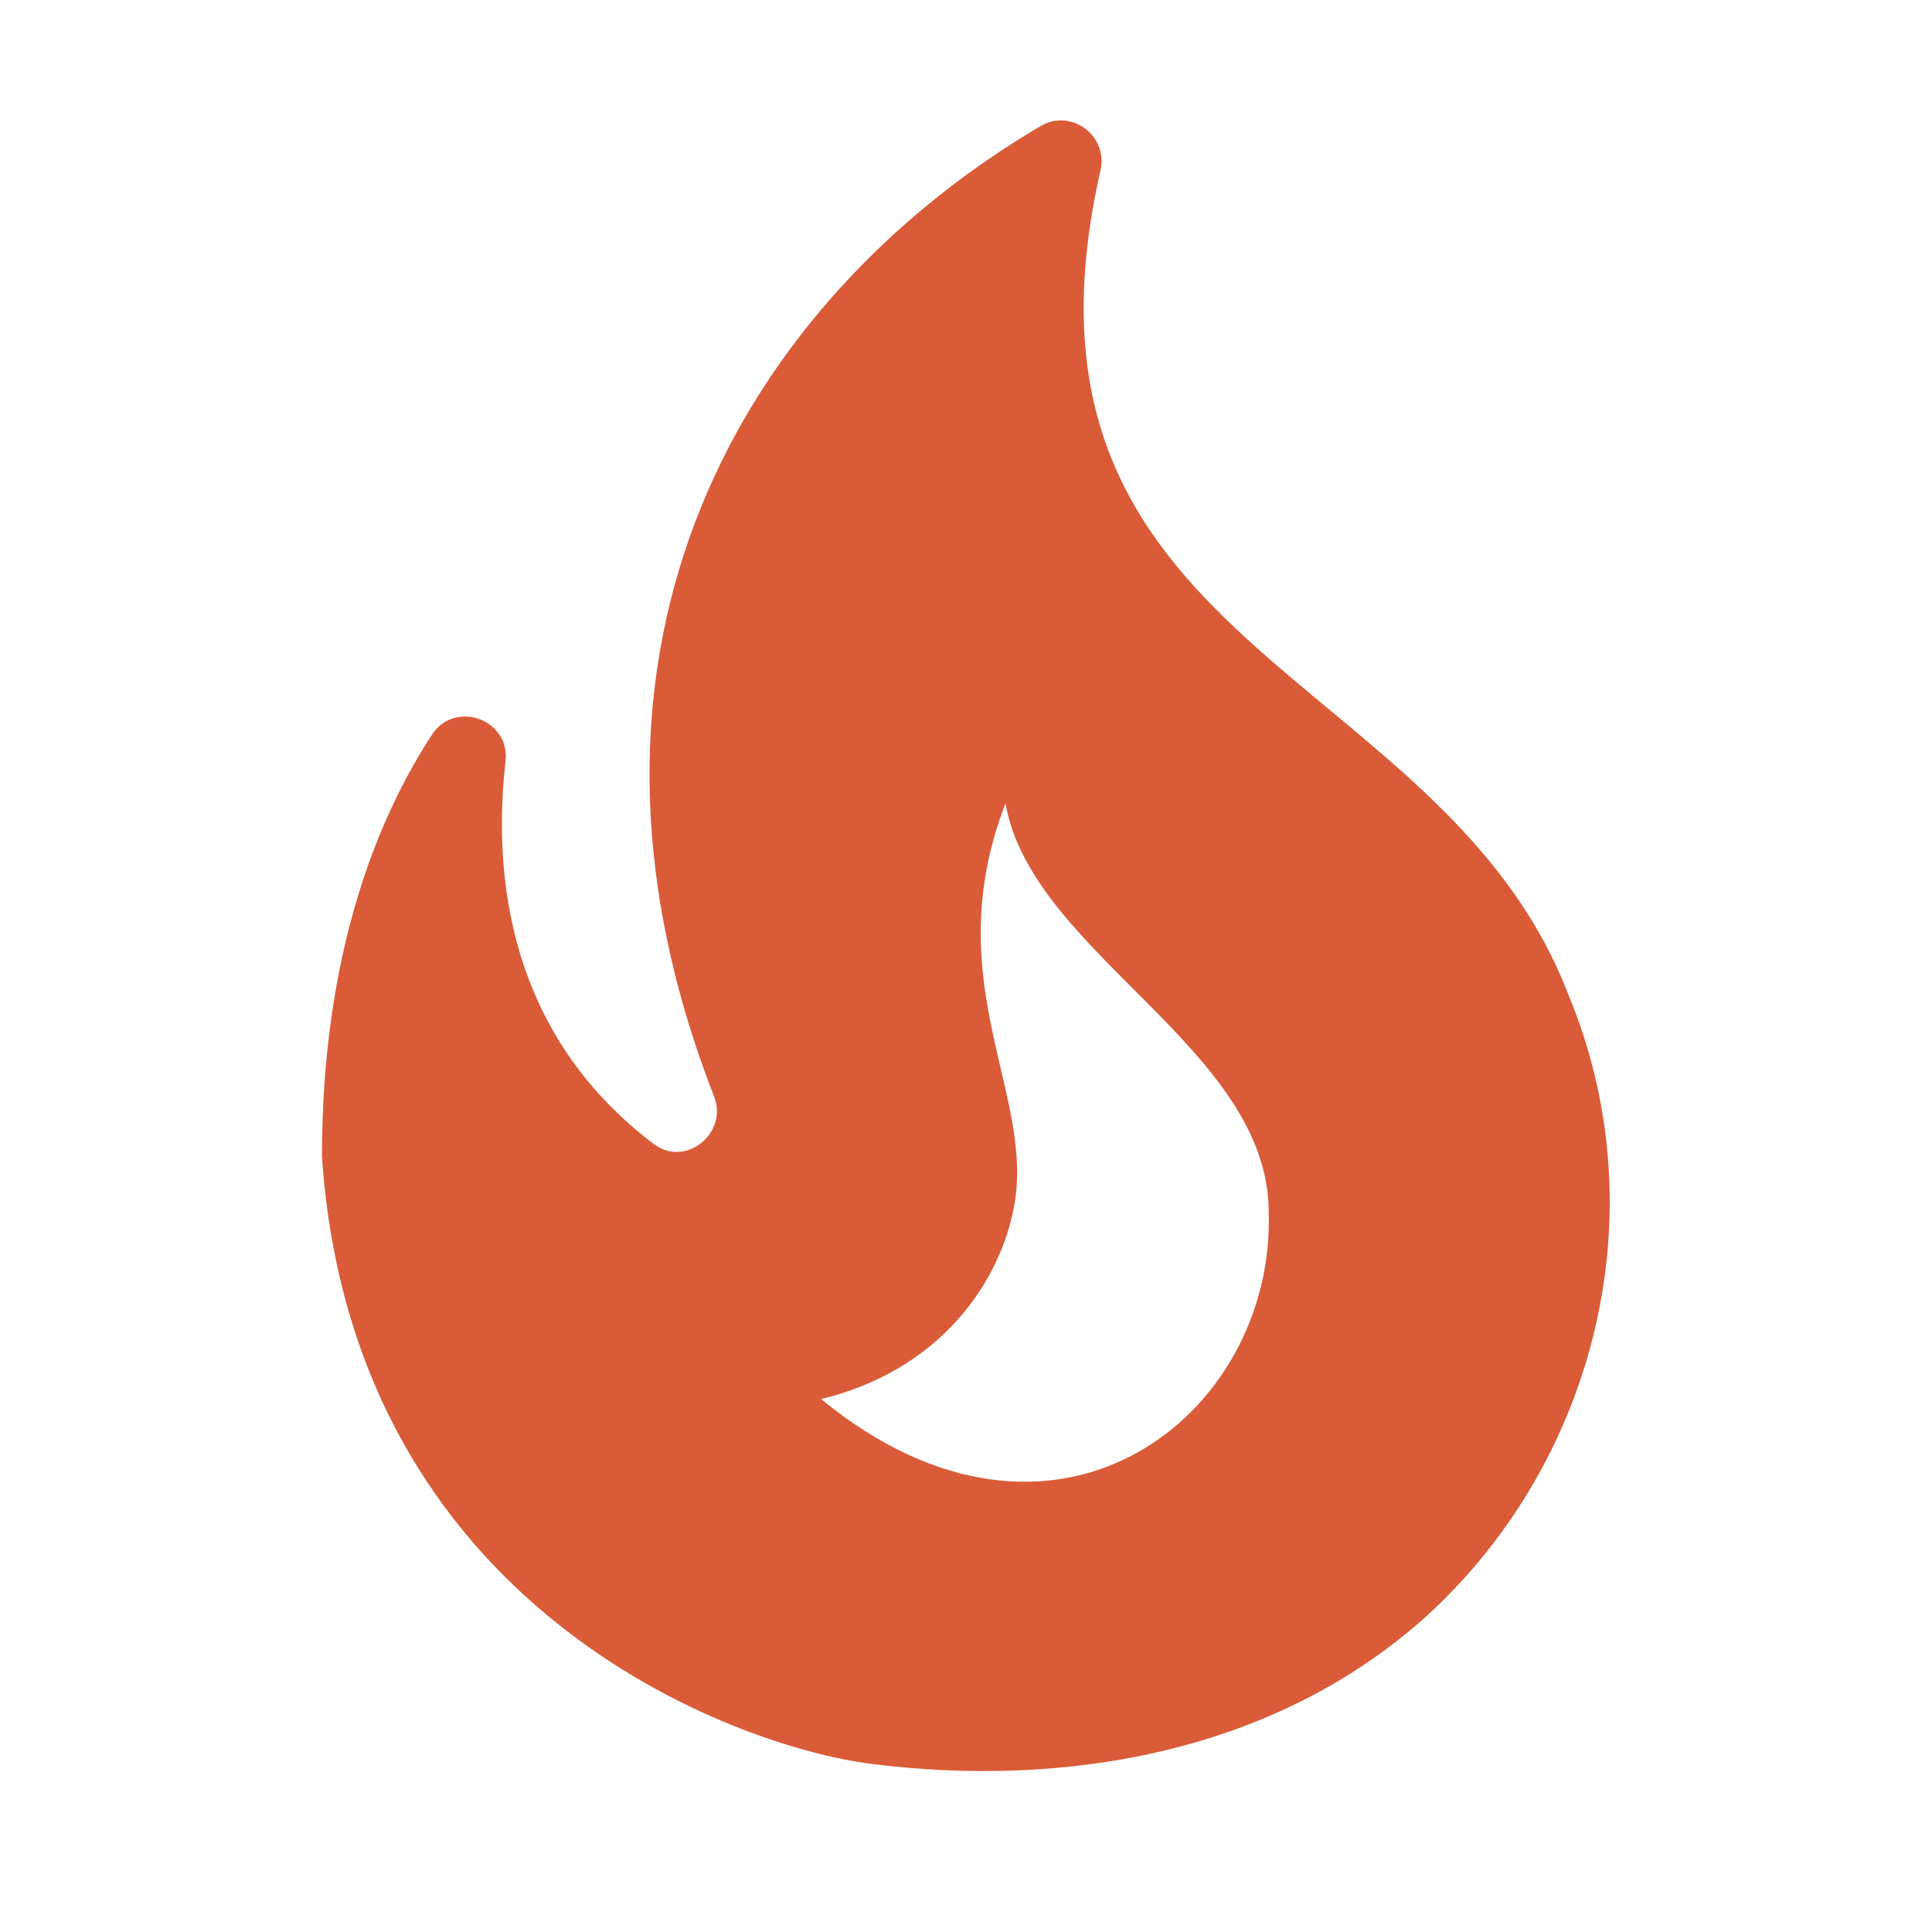 <svg xmlns="http://www.w3.org/2000/svg" width="32" height="32" viewBox="0 0 32 32" fill="none"><g clip-path="url(#clip0_2736_7489)"><path d="M25.974 16.467C23.88 11.027 16.427 10.733 18.227 2.827C18.36 2.24 17.733 1.787 17.227 2.093C12.387 4.947 8.907 10.667 11.827 18.16C12.067 18.773 11.347 19.347 10.827 18.947C8.414 17.12 8.16 14.493 8.373 12.613C8.454 11.92 7.547 11.587 7.16 12.16C6.253 13.547 5.333 15.787 5.333 19.16C5.84 26.627 12.147 28.92 14.414 29.213C17.654 29.627 21.16 29.027 23.68 26.72C26.453 24.147 27.467 20.04 25.974 16.467ZM13.6 23.173C15.52 22.707 16.507 21.32 16.773 20.093C17.213 18.187 15.493 16.32 16.654 13.307C17.093 15.8 21.014 17.36 21.014 20.08C21.12 23.453 17.467 26.347 13.6 23.173Z" fill="#DA5B38"></path></g><defs><clipPath id="clip0_2736_7489"><rect width="32" height="32" fill="white"></rect></clipPath></defs></svg>